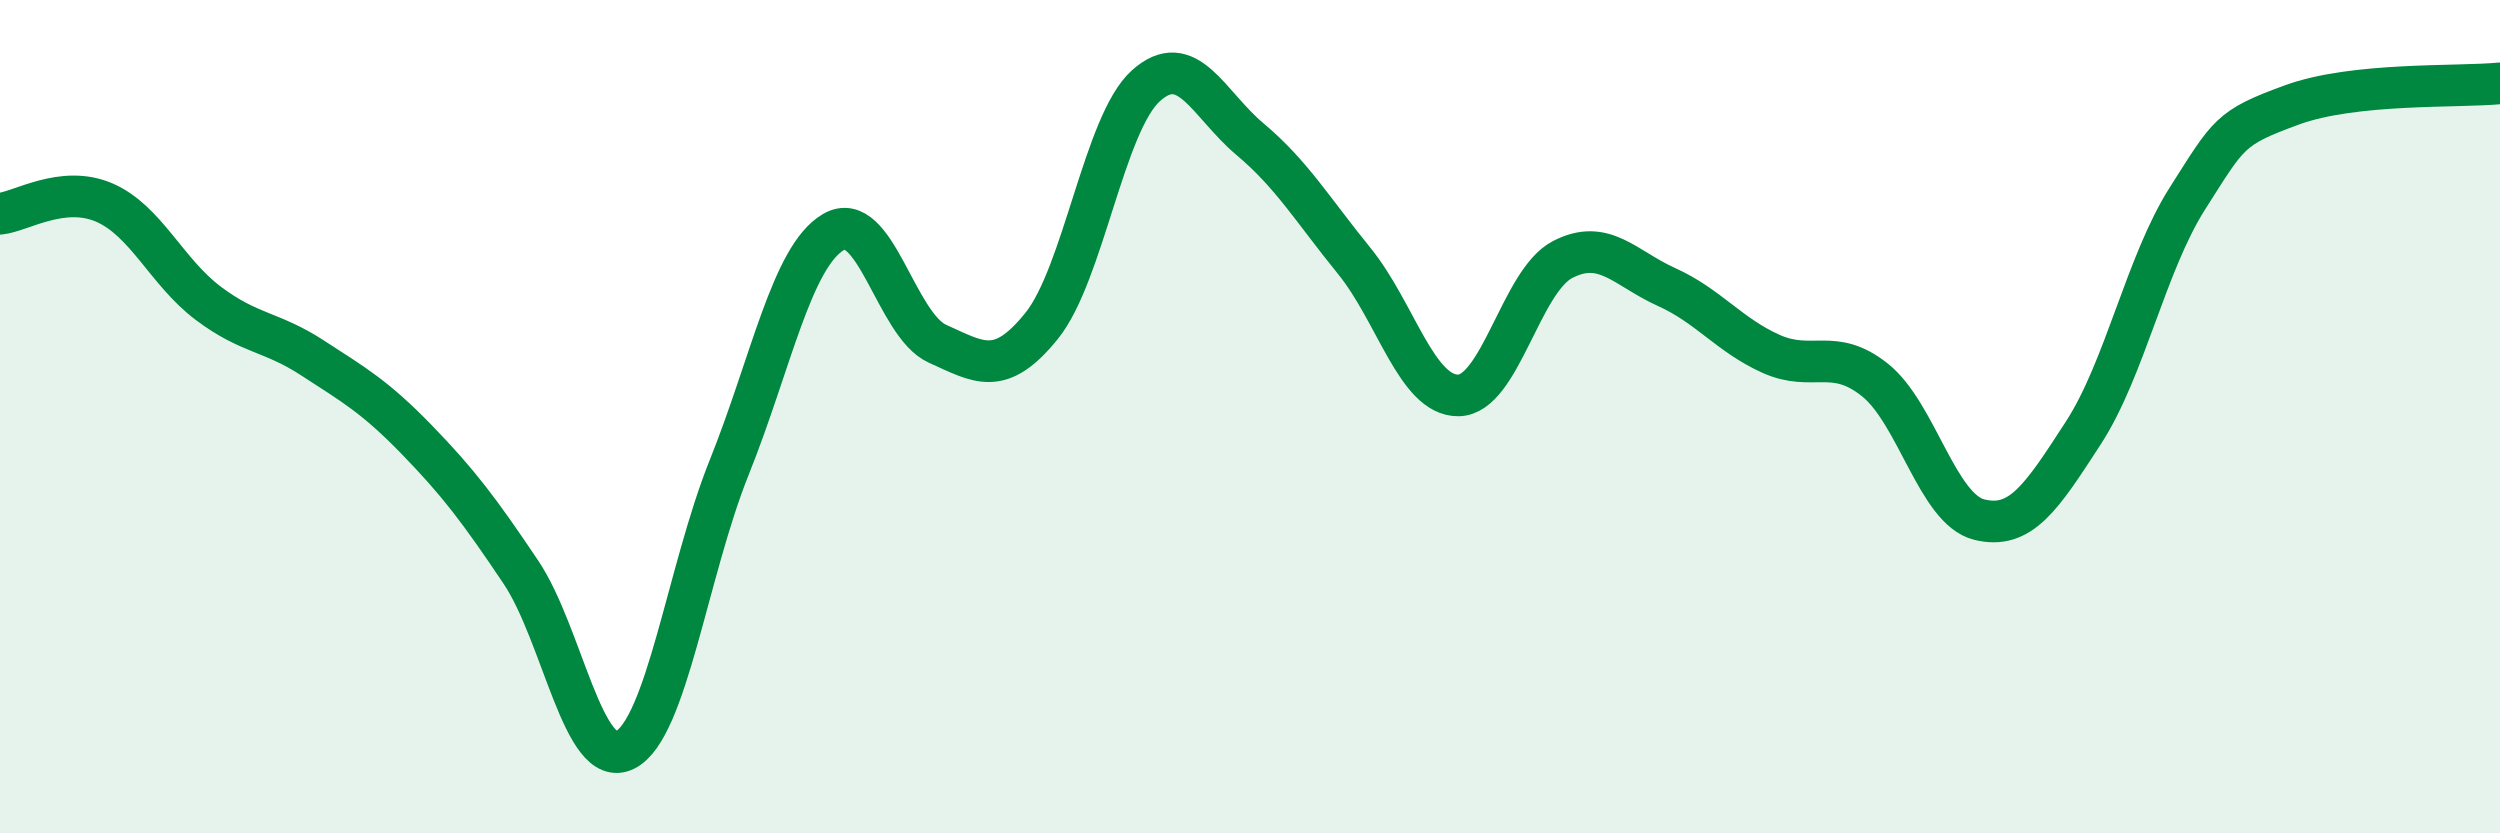 
    <svg width="60" height="20" viewBox="0 0 60 20" xmlns="http://www.w3.org/2000/svg">
      <path
        d="M 0,5.13 C 0.5,5.08 1.5,4.43 2.5,4.86 C 3.5,5.29 4,6.53 5,7.28 C 6,8.03 6.5,7.94 7.5,8.59 C 8.5,9.24 9,9.52 10,10.55 C 11,11.58 11.5,12.24 12.5,13.73 C 13.5,15.22 14,18.5 15,18 C 16,17.5 16.5,13.71 17.5,11.22 C 18.5,8.73 19,6.16 20,5.57 C 21,4.98 21.5,7.8 22.5,8.25 C 23.5,8.7 24,9.06 25,7.82 C 26,6.58 26.5,2.96 27.5,2.06 C 28.5,1.16 29,2.5 30,3.34 C 31,4.18 31.5,5.03 32.5,6.26 C 33.5,7.49 34,9.5 35,9.49 C 36,9.48 36.5,6.75 37.5,6.23 C 38.5,5.71 39,6.44 40,6.89 C 41,7.34 41.5,8.04 42.5,8.49 C 43.5,8.94 44,8.32 45,9.12 C 46,9.92 46.5,12.22 47.5,12.47 C 48.5,12.72 49,11.93 50,10.39 C 51,8.85 51.5,6.33 52.5,4.76 C 53.5,3.19 53.5,3.07 55,2.52 C 56.5,1.97 59,2.1 60,2L60 20L0 20Z"
        fill="#008740"
        opacity="0.1"
        stroke-linecap="round"
        stroke-linejoin="round"
      />
      <path
        d="M 0,5.13 C 0.5,5.08 1.5,4.43 2.5,4.86 C 3.5,5.29 4,6.53 5,7.28 C 6,8.03 6.5,7.94 7.5,8.59 C 8.5,9.24 9,9.52 10,10.55 C 11,11.58 11.5,12.24 12.5,13.73 C 13.5,15.22 14,18.5 15,18 C 16,17.5 16.5,13.71 17.5,11.22 C 18.5,8.73 19,6.16 20,5.57 C 21,4.98 21.5,7.8 22.5,8.25 C 23.5,8.7 24,9.06 25,7.82 C 26,6.58 26.5,2.96 27.5,2.06 C 28.5,1.16 29,2.5 30,3.34 C 31,4.18 31.5,5.03 32.5,6.26 C 33.5,7.49 34,9.5 35,9.49 C 36,9.48 36.5,6.75 37.5,6.23 C 38.5,5.71 39,6.44 40,6.89 C 41,7.34 41.5,8.04 42.5,8.49 C 43.5,8.94 44,8.32 45,9.12 C 46,9.92 46.5,12.22 47.5,12.47 C 48.5,12.72 49,11.93 50,10.39 C 51,8.85 51.5,6.33 52.5,4.76 C 53.5,3.19 53.5,3.07 55,2.52 C 56.5,1.97 59,2.1 60,2"
        stroke="#008740"
        stroke-width="1"
        fill="none"
        stroke-linecap="round"
        stroke-linejoin="round"
      />
    </svg>
  